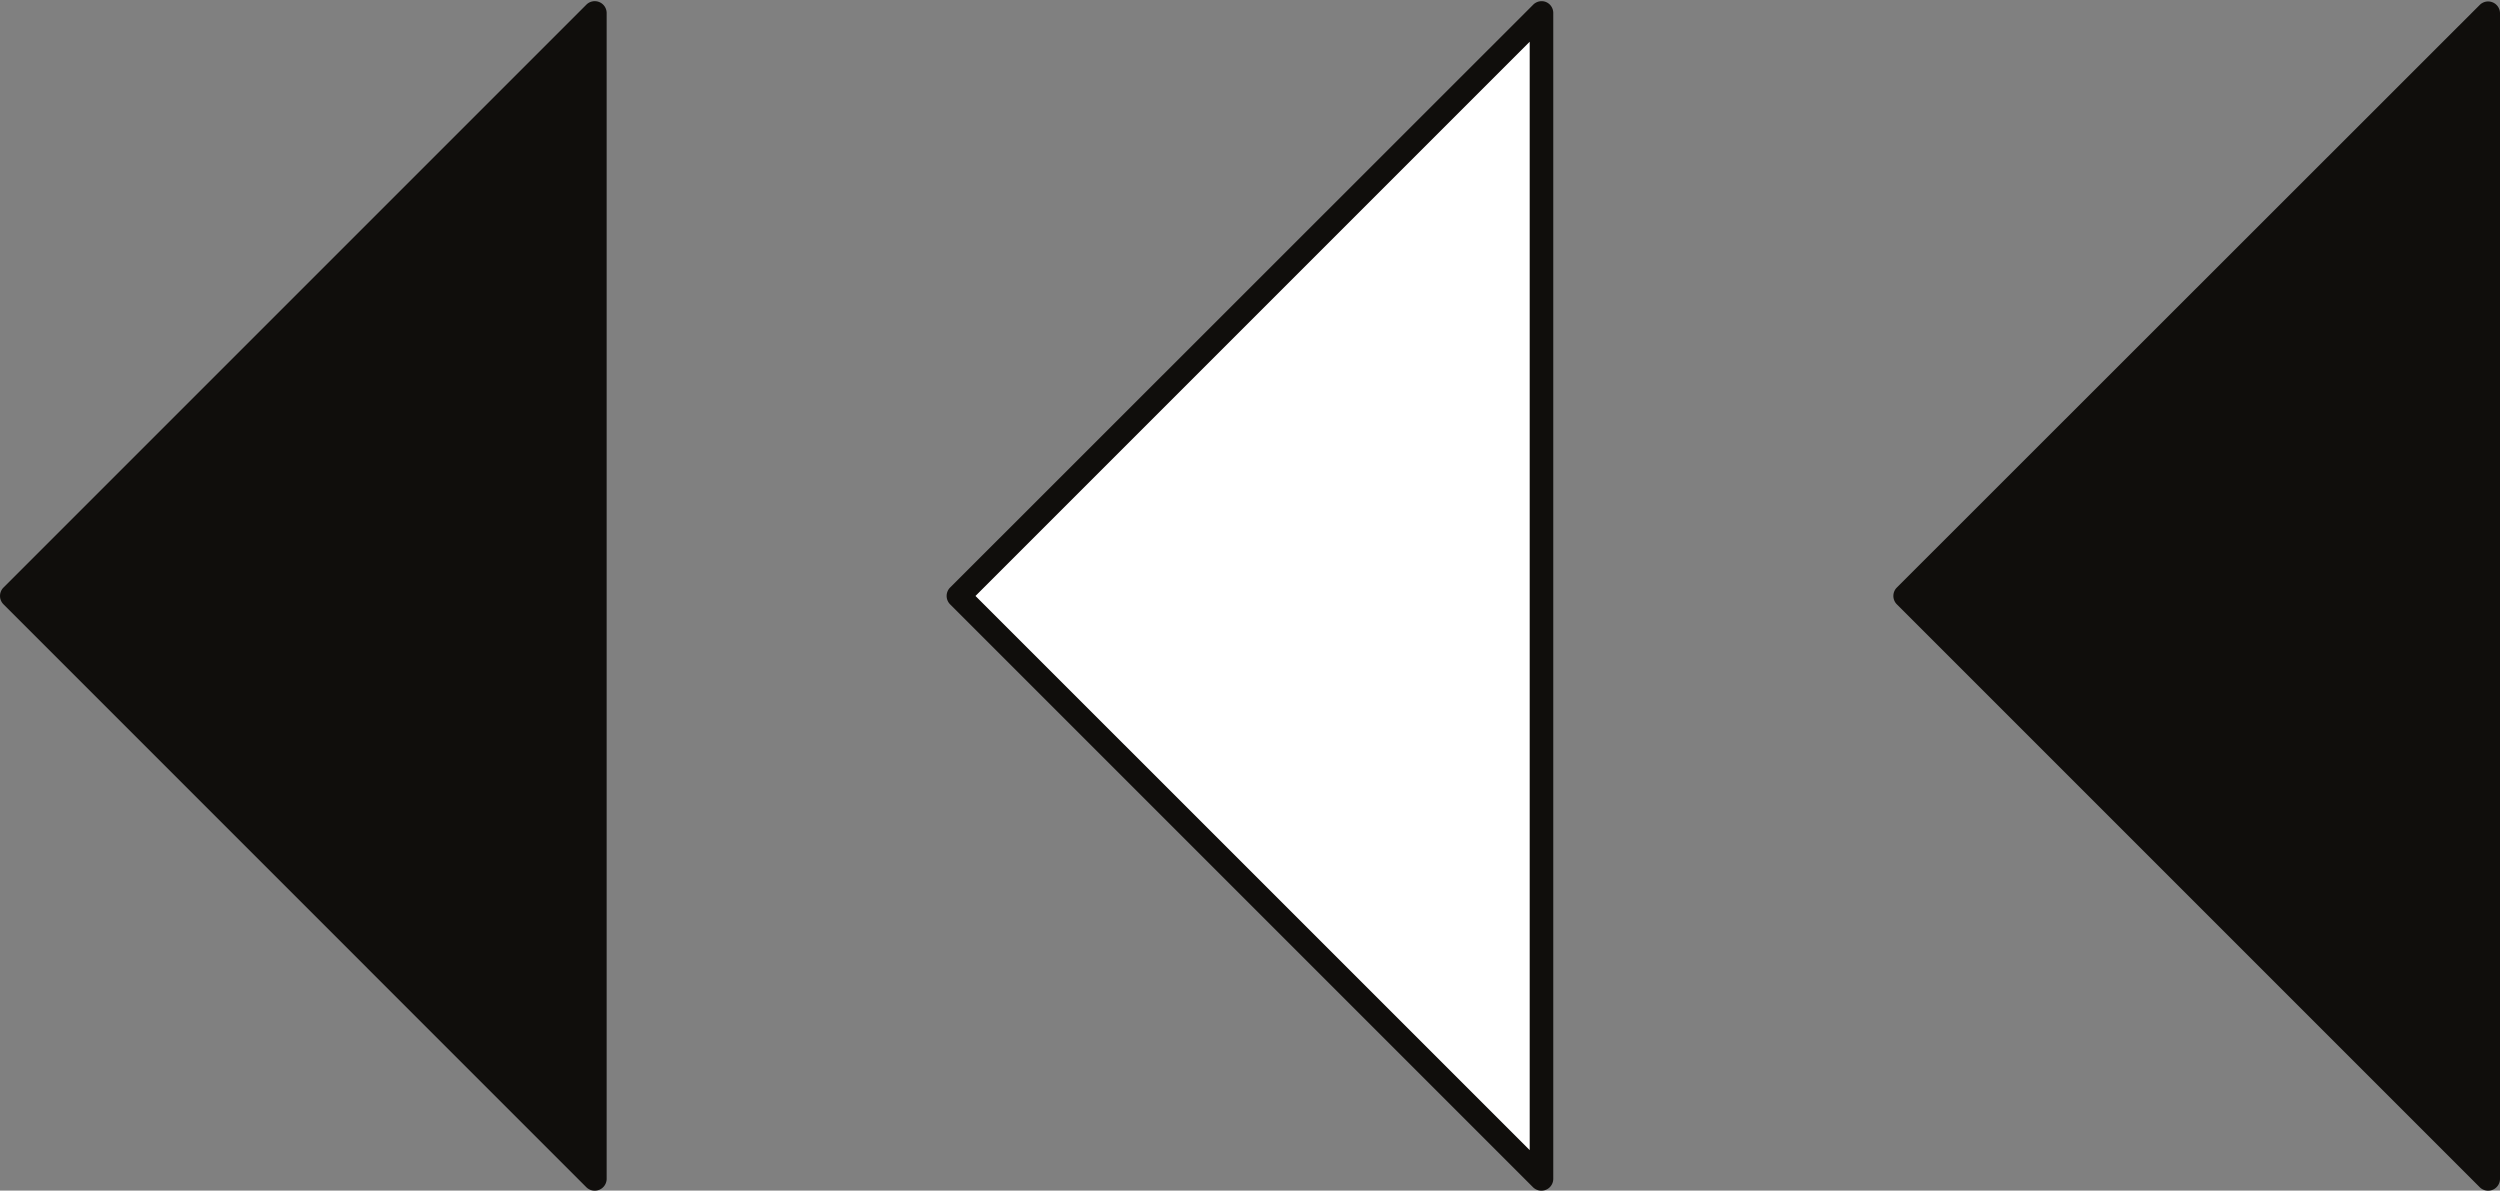 <?xml version="1.0" encoding="UTF-8" standalone="no"?><svg xmlns="http://www.w3.org/2000/svg" xmlns:xlink="http://www.w3.org/1999/xlink" data-name="Layer 1" fill="#100e0c" height="200.5" preserveAspectRatio="xMidYMid meet" version="1" viewBox="0.0 -0.2 421.0 200.5" width="421" zoomAndPan="magnify"><rect x="0.0" y="-0.2" width="421.0" height="200.5" fill="#808080" stroke="none"/><g id="change1_1"><path d="M259.6,198.31l-98.16-98.15L259.6,2Z" fill="#ffffff"/></g><g id="change2_1"><path d="M260.37.15a2,2,0,0,0-2.18.44L160,98.74a2,2,0,0,0,0,2.83l98.16,98.16a2,2,0,0,0,1.41.58,2.07,2.07,0,0,0,.77-.15,2,2,0,0,0,1.23-1.85V2A2,2,0,0,0,260.37.15ZM257.6,193.48l-93.33-93.32L257.6,6.83ZM421,2V198.31a2,2,0,0,1-1.23,1.85,2.07,2.07,0,0,1-.77.15,2,2,0,0,1-1.41-.58l-98.16-98.16a2,2,0,0,1,0-2.83L417.63.59A2,2,0,0,1,421,2ZM102.16,2V198.31a2,2,0,0,1-1.24,1.85,2.06,2.06,0,0,1-.76.15,2,2,0,0,1-1.42-.58L.59,101.57a2,2,0,0,1,0-2.83L98.74.59A2,2,0,0,1,102.16,2Z" fill="inherit"/></g></svg>